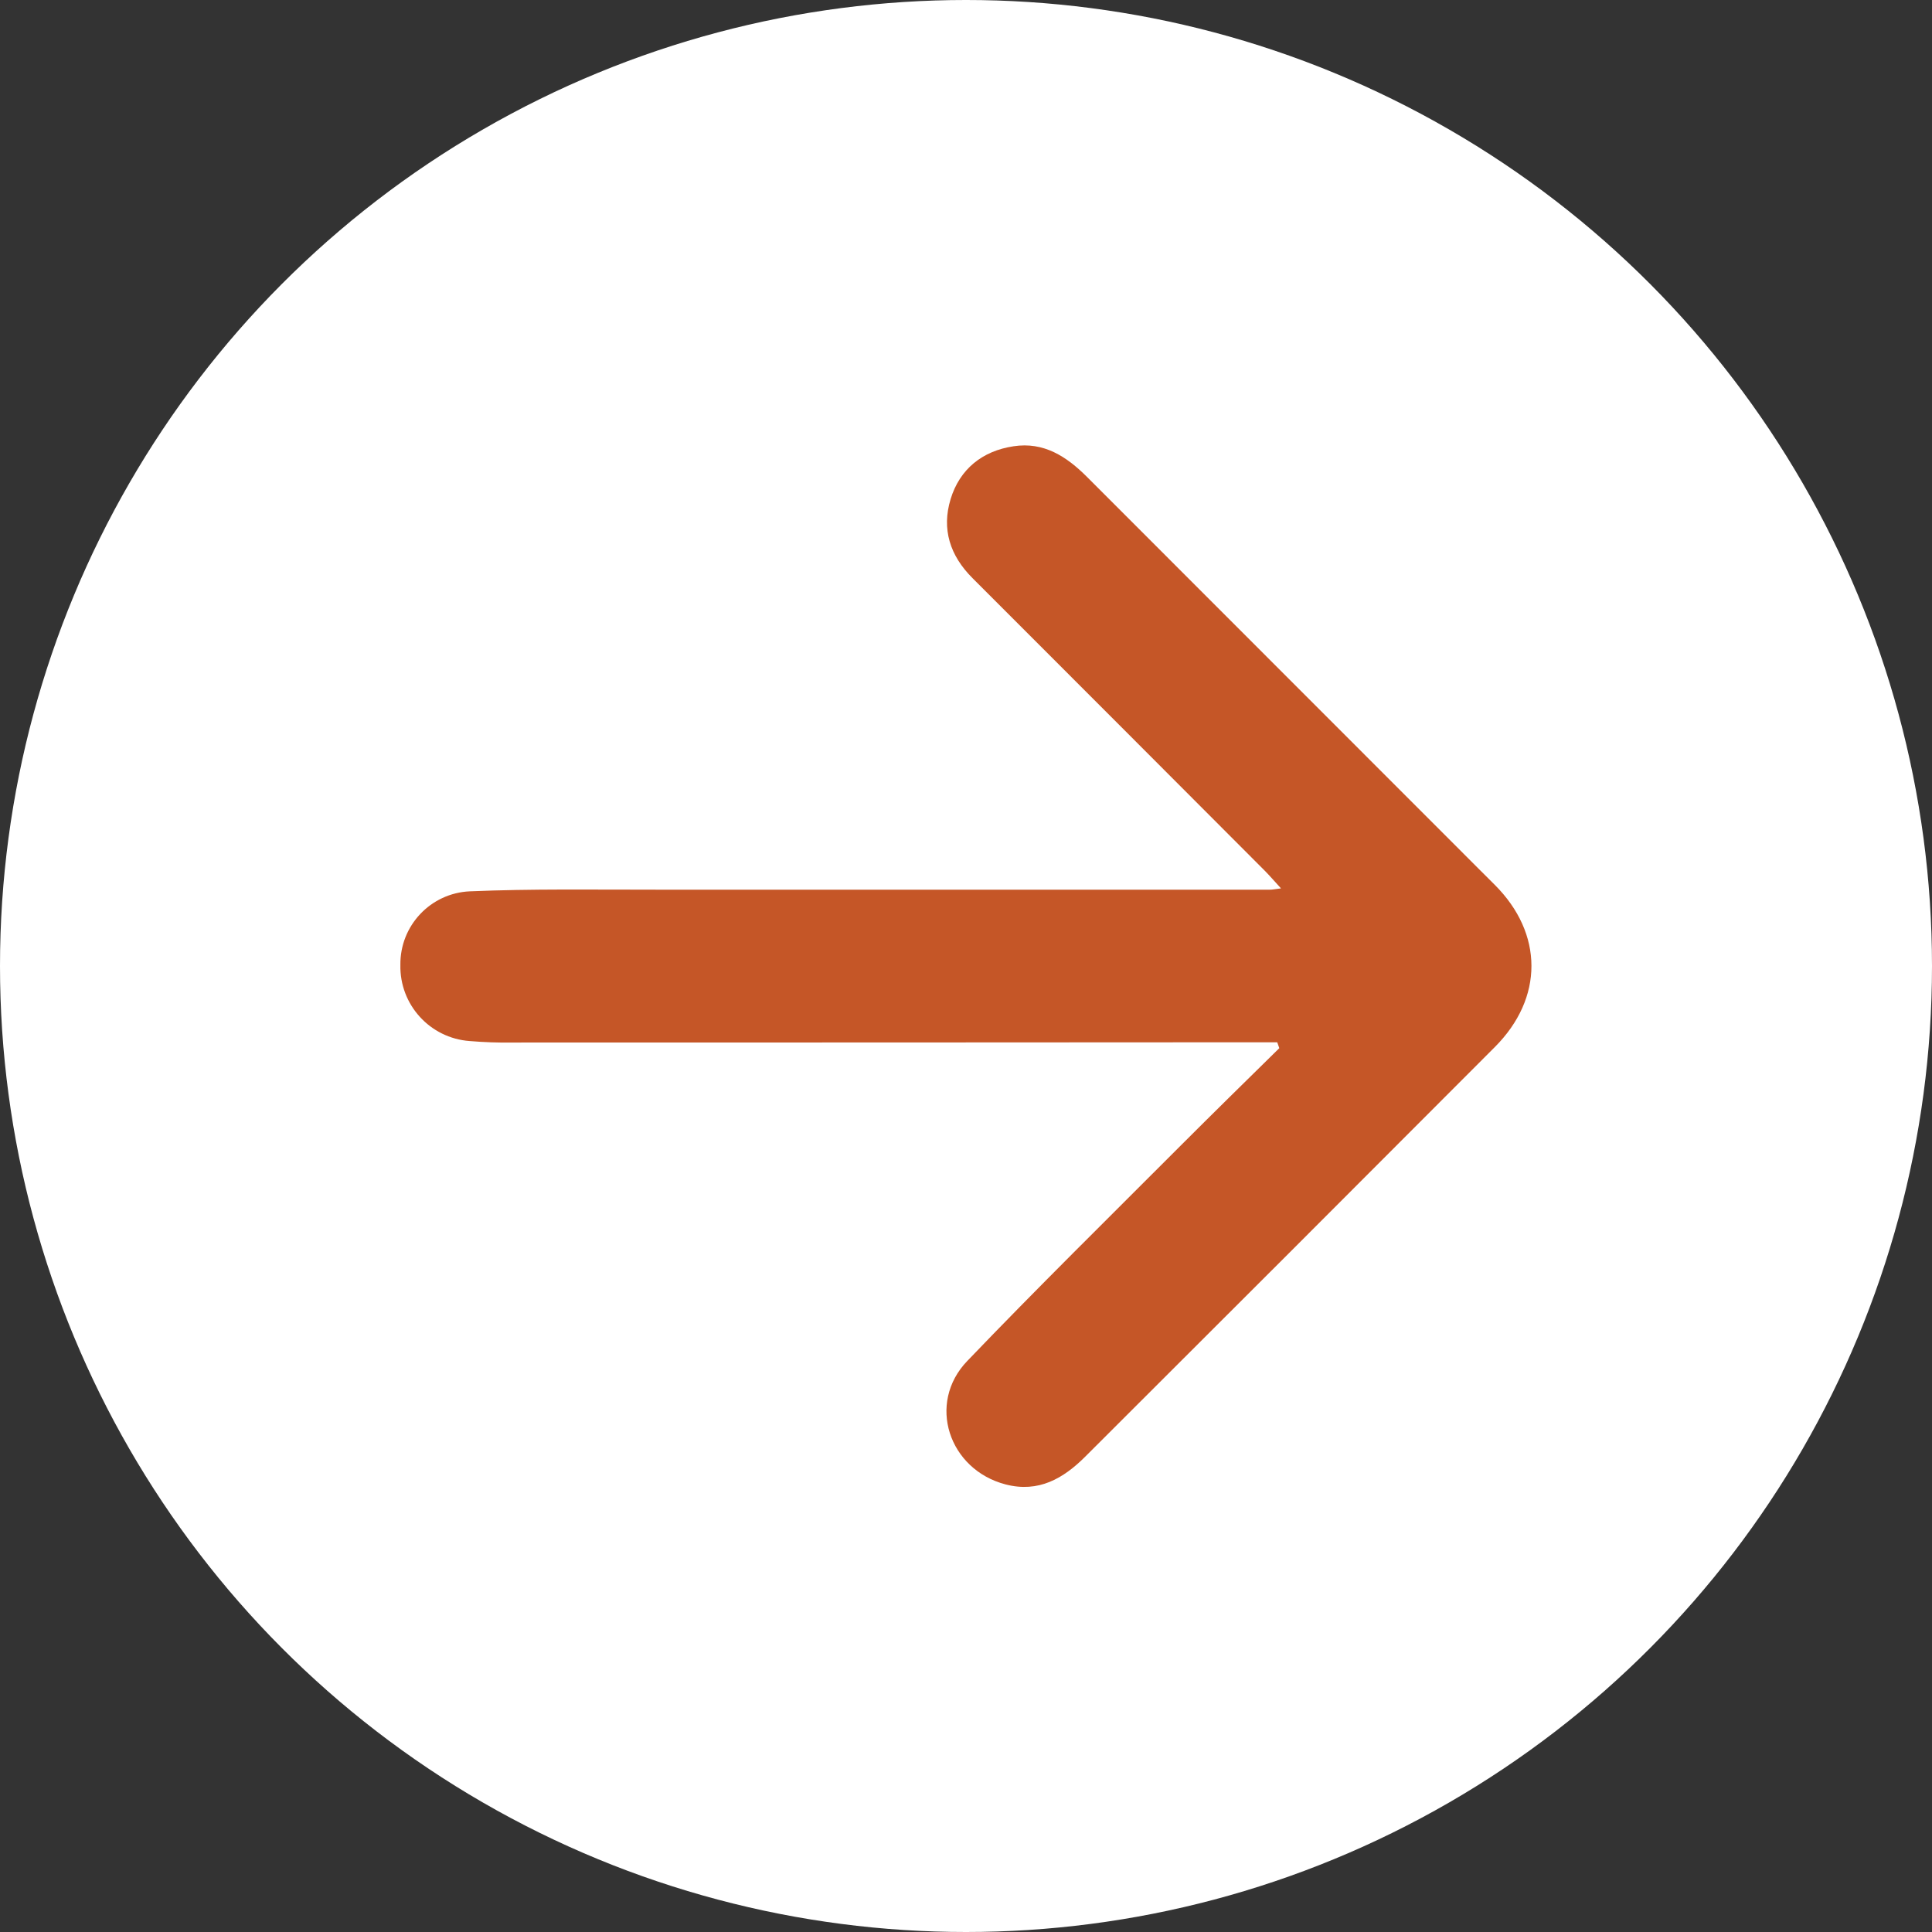 <?xml version="1.0" encoding="UTF-8"?>
<svg xmlns="http://www.w3.org/2000/svg" xmlns:xlink="http://www.w3.org/1999/xlink" version="1.1" id="Layer_1" x="0px" y="0px" viewBox="0 0 467 467" style="enable-background:new 0 0 467 467;" xml:space="preserve">
<rect x="0" y="0" width="467" height="467" fill="#333333" stroke="none"/>
<style type="text/css">
	.st0{fill:#FFFFFF;}
	.st1{fill:#C55627;}
</style>
<title>Circle-arrow</title>
<circle class="st0" cx="233.5" cy="233.5" r="233.5"></circle>
<path class="st1" d="M308.73,251.94H303c-59.65,0.04-119.32,0.06-179,0.06c-3.5,0.06-6.99-0.07-10.48-0.36  c-9.59-0.7-16.95-8.79-16.74-18.4c-0.12-9.49,7.3-17.36,16.78-17.79c15-0.63,30-0.39,45-0.4c49.48,0,98.96,0,148.45,0  c0.63,0,1.26-0.15,2.63-0.31c-1.54-1.68-2.67-3-3.9-4.25c-23.53-23.59-47.08-47.16-70.65-70.73c-5.5-5.48-7.51-11.89-5.31-19.12  S237.43,109,245,107.87c7.3-1.12,12.8,2.47,17.7,7.36L357.42,210l3.89,3.88c11.78,11.76,11.87,27.36,0,39.23  c-32.95,33.03-65.95,66.03-99,99c-5.29,5.28-11.28,8.77-19.25,6.7c-13.75-3.59-19.07-19.61-9.26-29.83  c16.83-17.56,34.18-34.62,51.36-51.84c8-8,16-15.85,24.07-23.78L308.73,251.94z"></path>
</svg>
